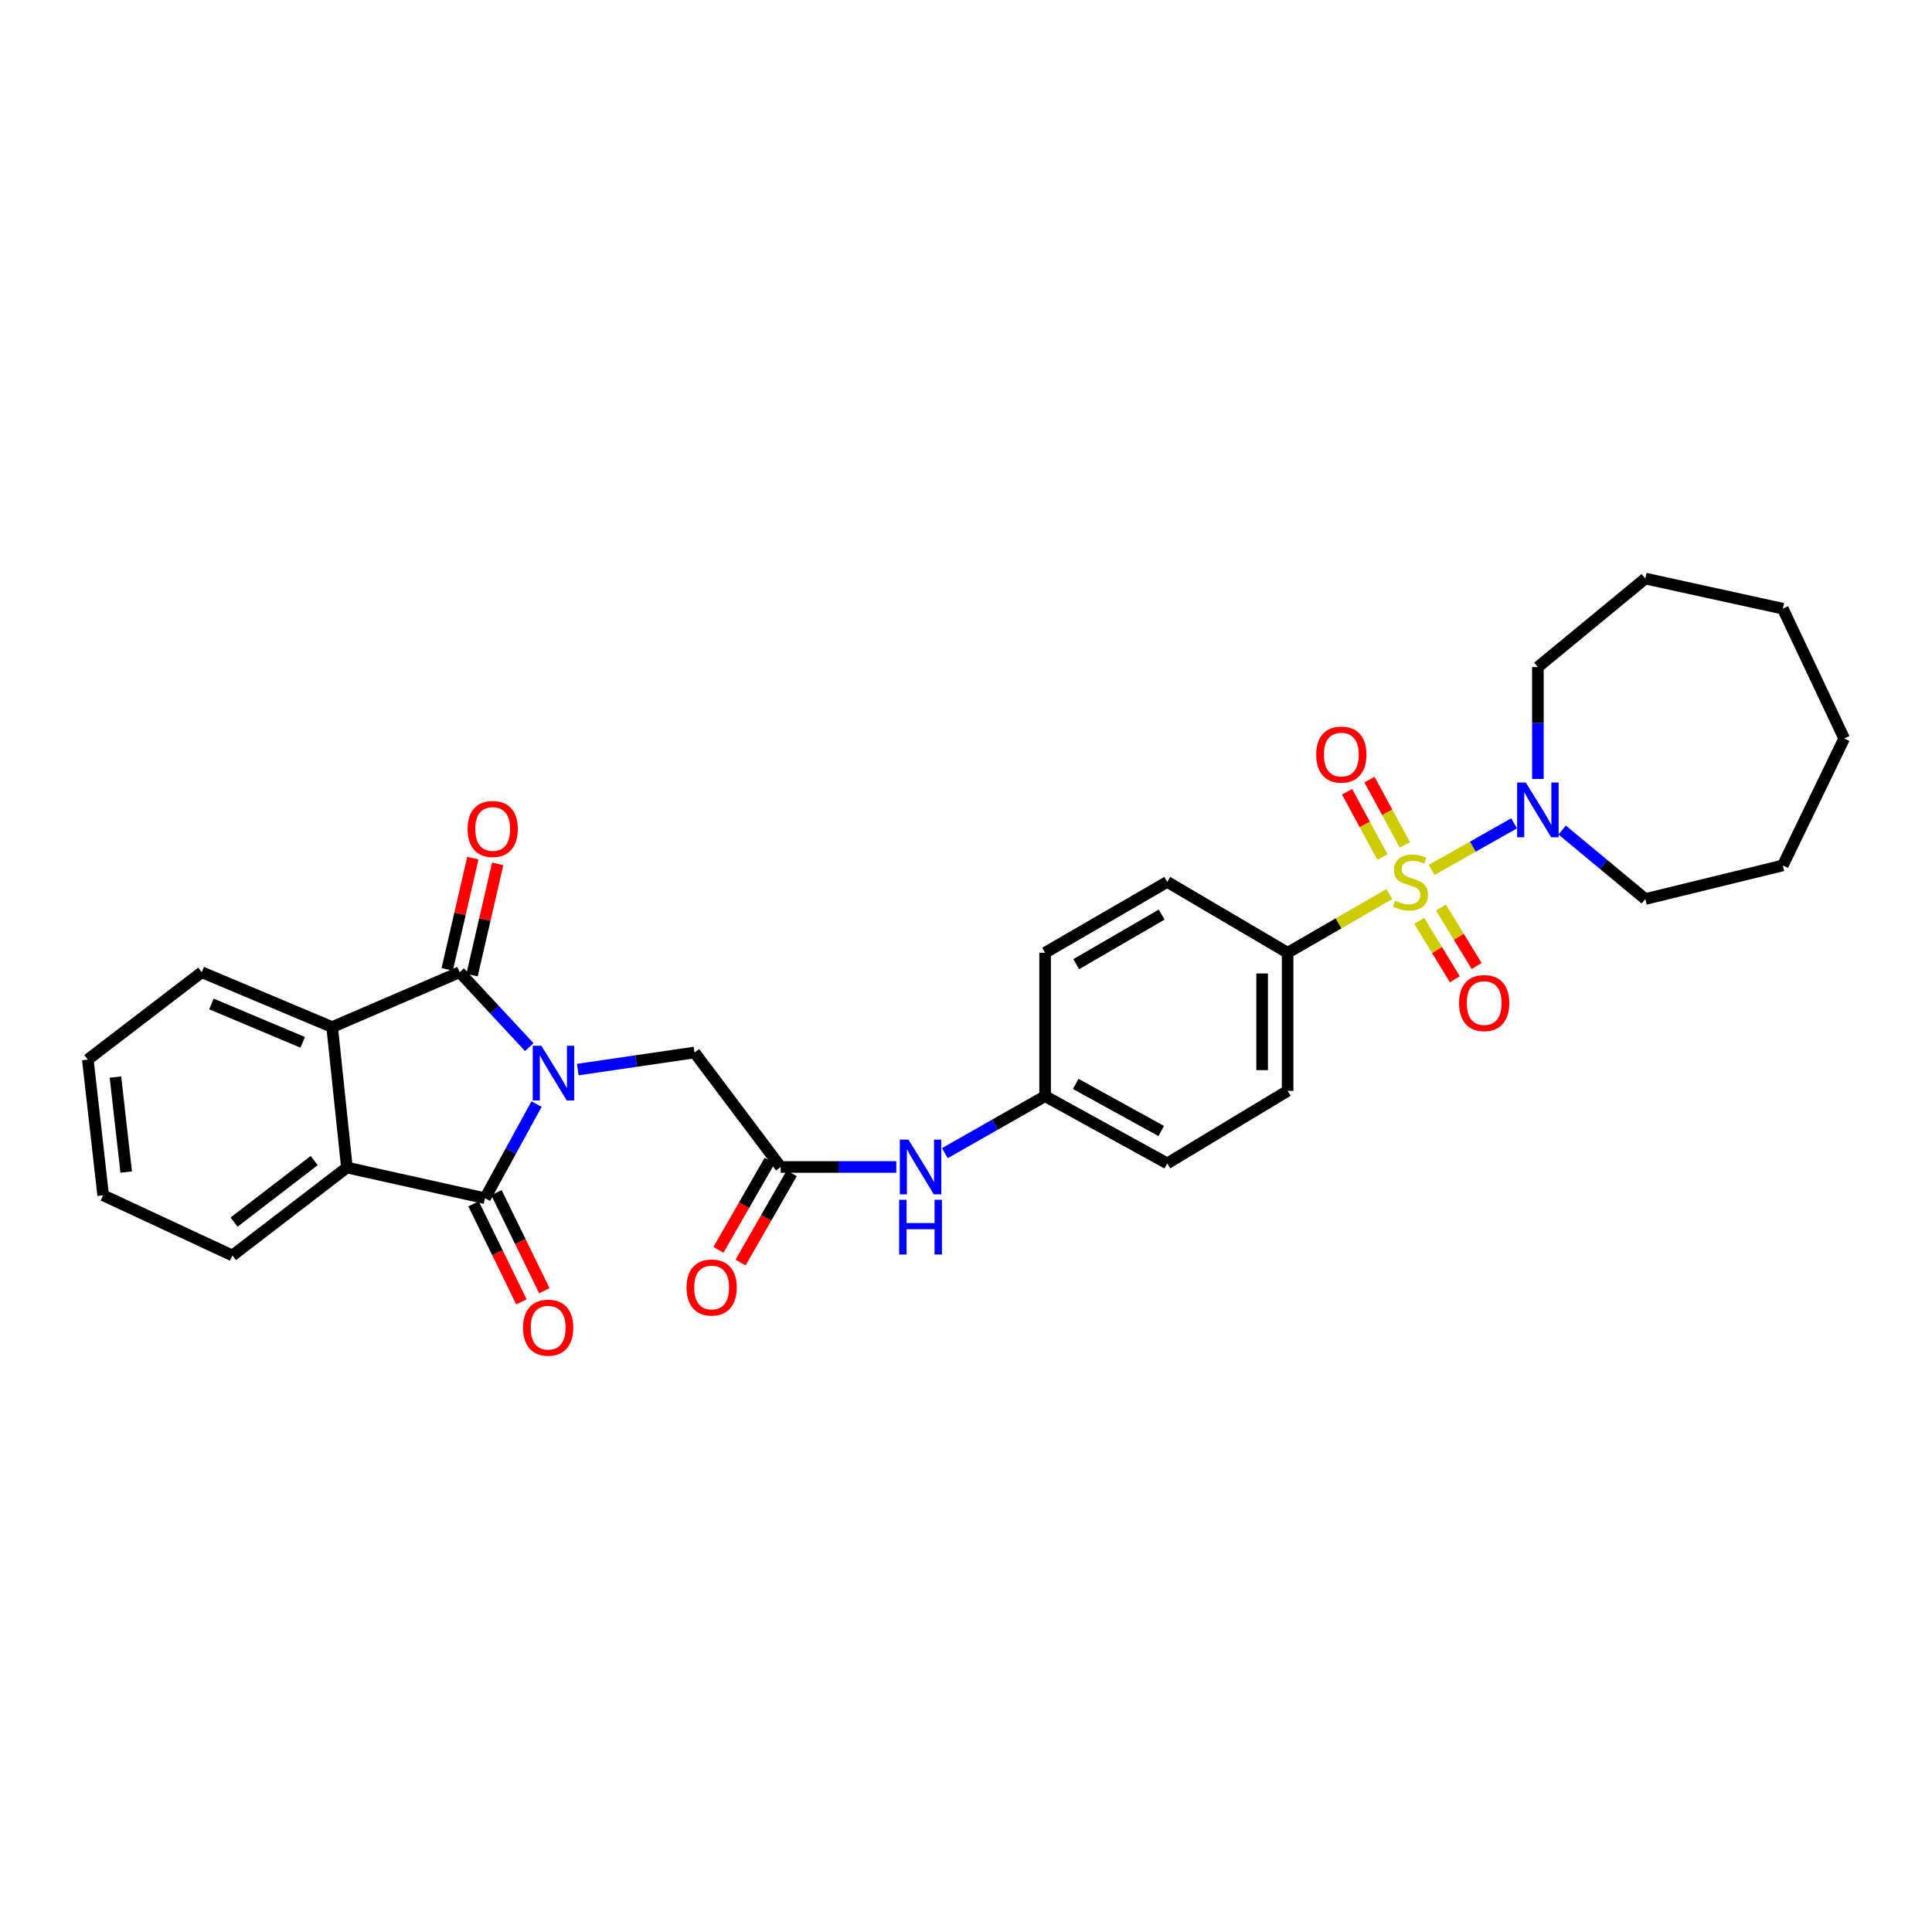 <?xml version='1.0' encoding='iso-8859-1'?>
<svg version='1.1' baseProfile='full'
              xmlns='http://www.w3.org/2000/svg'
                      xmlns:rdkit='http://www.rdkit.org/xml'
                      xmlns:xlink='http://www.w3.org/1999/xlink'
                  xml:space='preserve'
width='1000px' height='1000px' viewBox='0 0 1000 1000'>
<!-- END OF HEADER -->
<rect style='opacity:1.0;fill:#FFFFFF;stroke:none' width='1000' height='1000' x='0' y='0'> </rect>
<path class='bond-1' d='M 277.719,571.456 L 264.378,595.831' style='fill:none;fill-rule:evenodd;stroke:#0000FF;stroke-width:6px;stroke-linecap:butt;stroke-linejoin:miter;stroke-opacity:1' />
<path class='bond-1' d='M 264.378,595.831 L 251.037,620.206' style='fill:none;fill-rule:evenodd;stroke:#000000;stroke-width:6px;stroke-linecap:butt;stroke-linejoin:miter;stroke-opacity:1' />
<path class='bond-2' d='M 273.956,541.987 L 255.929,522.605' style='fill:none;fill-rule:evenodd;stroke:#0000FF;stroke-width:6px;stroke-linecap:butt;stroke-linejoin:miter;stroke-opacity:1' />
<path class='bond-2' d='M 255.929,522.605 L 237.902,503.223' style='fill:none;fill-rule:evenodd;stroke:#000000;stroke-width:6px;stroke-linecap:butt;stroke-linejoin:miter;stroke-opacity:1' />
<path class='bond-6' d='M 299.063,553.61 L 329.268,549.19' style='fill:none;fill-rule:evenodd;stroke:#0000FF;stroke-width:6px;stroke-linecap:butt;stroke-linejoin:miter;stroke-opacity:1' />
<path class='bond-6' d='M 329.268,549.19 L 359.473,544.771' style='fill:none;fill-rule:evenodd;stroke:#000000;stroke-width:6px;stroke-linecap:butt;stroke-linejoin:miter;stroke-opacity:1' />
<path class='bond-0' d='M 719.115,462.768 L 692.795,477.953' style='fill:none;fill-rule:evenodd;stroke:#CCCC00;stroke-width:6px;stroke-linecap:butt;stroke-linejoin:miter;stroke-opacity:1' />
<path class='bond-0' d='M 692.795,477.953 L 666.476,493.137' style='fill:none;fill-rule:evenodd;stroke:#000000;stroke-width:6px;stroke-linecap:butt;stroke-linejoin:miter;stroke-opacity:1' />
<path class='bond-5' d='M 741.003,450.271 L 762.346,438.214' style='fill:none;fill-rule:evenodd;stroke:#CCCC00;stroke-width:6px;stroke-linecap:butt;stroke-linejoin:miter;stroke-opacity:1' />
<path class='bond-5' d='M 762.346,438.214 L 783.689,426.157' style='fill:none;fill-rule:evenodd;stroke:#0000FF;stroke-width:6px;stroke-linecap:butt;stroke-linejoin:miter;stroke-opacity:1' />
<path class='bond-9' d='M 727.16,437.332 L 718.001,420.431' style='fill:none;fill-rule:evenodd;stroke:#CCCC00;stroke-width:6px;stroke-linecap:butt;stroke-linejoin:miter;stroke-opacity:1' />
<path class='bond-9' d='M 718.001,420.431 L 708.842,403.53' style='fill:none;fill-rule:evenodd;stroke:#FF0000;stroke-width:6px;stroke-linecap:butt;stroke-linejoin:miter;stroke-opacity:1' />
<path class='bond-9' d='M 715.56,443.619 L 706.401,426.718' style='fill:none;fill-rule:evenodd;stroke:#CCCC00;stroke-width:6px;stroke-linecap:butt;stroke-linejoin:miter;stroke-opacity:1' />
<path class='bond-9' d='M 706.401,426.718 L 697.241,409.817' style='fill:none;fill-rule:evenodd;stroke:#FF0000;stroke-width:6px;stroke-linecap:butt;stroke-linejoin:miter;stroke-opacity:1' />
<path class='bond-10' d='M 734.586,476.619 L 743.807,491.745' style='fill:none;fill-rule:evenodd;stroke:#CCCC00;stroke-width:6px;stroke-linecap:butt;stroke-linejoin:miter;stroke-opacity:1' />
<path class='bond-10' d='M 743.807,491.745 L 753.029,506.87' style='fill:none;fill-rule:evenodd;stroke:#FF0000;stroke-width:6px;stroke-linecap:butt;stroke-linejoin:miter;stroke-opacity:1' />
<path class='bond-10' d='M 745.852,469.751 L 755.073,484.876' style='fill:none;fill-rule:evenodd;stroke:#CCCC00;stroke-width:6px;stroke-linecap:butt;stroke-linejoin:miter;stroke-opacity:1' />
<path class='bond-10' d='M 755.073,484.876 L 764.295,500.002' style='fill:none;fill-rule:evenodd;stroke:#FF0000;stroke-width:6px;stroke-linecap:butt;stroke-linejoin:miter;stroke-opacity:1' />
<path class='bond-3' d='M 251.037,620.206 L 179.56,604.329' style='fill:none;fill-rule:evenodd;stroke:#000000;stroke-width:6px;stroke-linecap:butt;stroke-linejoin:miter;stroke-opacity:1' />
<path class='bond-12' d='M 245.109,623.101 L 257.5,648.469' style='fill:none;fill-rule:evenodd;stroke:#000000;stroke-width:6px;stroke-linecap:butt;stroke-linejoin:miter;stroke-opacity:1' />
<path class='bond-12' d='M 257.5,648.469 L 269.891,673.837' style='fill:none;fill-rule:evenodd;stroke:#FF0000;stroke-width:6px;stroke-linecap:butt;stroke-linejoin:miter;stroke-opacity:1' />
<path class='bond-12' d='M 256.965,617.311 L 269.356,642.678' style='fill:none;fill-rule:evenodd;stroke:#000000;stroke-width:6px;stroke-linecap:butt;stroke-linejoin:miter;stroke-opacity:1' />
<path class='bond-12' d='M 269.356,642.678 L 281.746,668.046' style='fill:none;fill-rule:evenodd;stroke:#FF0000;stroke-width:6px;stroke-linecap:butt;stroke-linejoin:miter;stroke-opacity:1' />
<path class='bond-4' d='M 237.902,503.223 L 171.922,531.613' style='fill:none;fill-rule:evenodd;stroke:#000000;stroke-width:6px;stroke-linecap:butt;stroke-linejoin:miter;stroke-opacity:1' />
<path class='bond-11' d='M 244.33,504.706 L 250.967,475.921' style='fill:none;fill-rule:evenodd;stroke:#000000;stroke-width:6px;stroke-linecap:butt;stroke-linejoin:miter;stroke-opacity:1' />
<path class='bond-11' d='M 250.967,475.921 L 257.604,447.137' style='fill:none;fill-rule:evenodd;stroke:#FF0000;stroke-width:6px;stroke-linecap:butt;stroke-linejoin:miter;stroke-opacity:1' />
<path class='bond-11' d='M 231.473,501.741 L 238.11,472.957' style='fill:none;fill-rule:evenodd;stroke:#000000;stroke-width:6px;stroke-linecap:butt;stroke-linejoin:miter;stroke-opacity:1' />
<path class='bond-11' d='M 238.11,472.957 L 244.747,444.173' style='fill:none;fill-rule:evenodd;stroke:#FF0000;stroke-width:6px;stroke-linecap:butt;stroke-linejoin:miter;stroke-opacity:1' />
<path class='bond-21' d='M 179.56,604.329 L 120.303,649.842' style='fill:none;fill-rule:evenodd;stroke:#000000;stroke-width:6px;stroke-linecap:butt;stroke-linejoin:miter;stroke-opacity:1' />
<path class='bond-21' d='M 162.635,600.692 L 121.155,632.551' style='fill:none;fill-rule:evenodd;stroke:#000000;stroke-width:6px;stroke-linecap:butt;stroke-linejoin:miter;stroke-opacity:1' />
<path class='bond-30' d='M 179.56,604.329 L 171.922,531.613' style='fill:none;fill-rule:evenodd;stroke:#000000;stroke-width:6px;stroke-linecap:butt;stroke-linejoin:miter;stroke-opacity:1' />
<path class='bond-20' d='M 171.922,531.613 L 104.419,503.223' style='fill:none;fill-rule:evenodd;stroke:#000000;stroke-width:6px;stroke-linecap:butt;stroke-linejoin:miter;stroke-opacity:1' />
<path class='bond-20' d='M 156.682,539.517 L 109.429,519.644' style='fill:none;fill-rule:evenodd;stroke:#000000;stroke-width:6px;stroke-linecap:butt;stroke-linejoin:miter;stroke-opacity:1' />
<path class='bond-22' d='M 808.554,429.609 L 830.077,447.471' style='fill:none;fill-rule:evenodd;stroke:#0000FF;stroke-width:6px;stroke-linecap:butt;stroke-linejoin:miter;stroke-opacity:1' />
<path class='bond-22' d='M 830.077,447.471 L 851.6,465.334' style='fill:none;fill-rule:evenodd;stroke:#000000;stroke-width:6px;stroke-linecap:butt;stroke-linejoin:miter;stroke-opacity:1' />
<path class='bond-23' d='M 796.008,403.189 L 796.008,374.234' style='fill:none;fill-rule:evenodd;stroke:#0000FF;stroke-width:6px;stroke-linecap:butt;stroke-linejoin:miter;stroke-opacity:1' />
<path class='bond-23' d='M 796.008,374.234 L 796.008,345.28' style='fill:none;fill-rule:evenodd;stroke:#000000;stroke-width:6px;stroke-linecap:butt;stroke-linejoin:miter;stroke-opacity:1' />
<path class='bond-7' d='M 359.473,544.771 L 404.077,604.028' style='fill:none;fill-rule:evenodd;stroke:#000000;stroke-width:6px;stroke-linecap:butt;stroke-linejoin:miter;stroke-opacity:1' />
<path class='bond-13' d='M 404.077,604.028 L 434.002,604.028' style='fill:none;fill-rule:evenodd;stroke:#000000;stroke-width:6px;stroke-linecap:butt;stroke-linejoin:miter;stroke-opacity:1' />
<path class='bond-13' d='M 434.002,604.028 L 463.927,604.028' style='fill:none;fill-rule:evenodd;stroke:#0000FF;stroke-width:6px;stroke-linecap:butt;stroke-linejoin:miter;stroke-opacity:1' />
<path class='bond-14' d='M 398.354,600.746 L 385.109,623.838' style='fill:none;fill-rule:evenodd;stroke:#000000;stroke-width:6px;stroke-linecap:butt;stroke-linejoin:miter;stroke-opacity:1' />
<path class='bond-14' d='M 385.109,623.838 L 371.864,646.93' style='fill:none;fill-rule:evenodd;stroke:#FF0000;stroke-width:6px;stroke-linecap:butt;stroke-linejoin:miter;stroke-opacity:1' />
<path class='bond-14' d='M 409.8,607.311 L 396.554,630.403' style='fill:none;fill-rule:evenodd;stroke:#000000;stroke-width:6px;stroke-linecap:butt;stroke-linejoin:miter;stroke-opacity:1' />
<path class='bond-14' d='M 396.554,630.403 L 383.309,653.494' style='fill:none;fill-rule:evenodd;stroke:#FF0000;stroke-width:6px;stroke-linecap:butt;stroke-linejoin:miter;stroke-opacity:1' />
<path class='bond-8' d='M 666.476,493.137 L 666.476,564.628' style='fill:none;fill-rule:evenodd;stroke:#000000;stroke-width:6px;stroke-linecap:butt;stroke-linejoin:miter;stroke-opacity:1' />
<path class='bond-8' d='M 653.282,503.861 L 653.282,553.905' style='fill:none;fill-rule:evenodd;stroke:#000000;stroke-width:6px;stroke-linecap:butt;stroke-linejoin:miter;stroke-opacity:1' />
<path class='bond-32' d='M 666.476,493.137 L 604.162,456.471' style='fill:none;fill-rule:evenodd;stroke:#000000;stroke-width:6px;stroke-linecap:butt;stroke-linejoin:miter;stroke-opacity:1' />
<path class='bond-17' d='M 489.071,596.866 L 515.005,582.118' style='fill:none;fill-rule:evenodd;stroke:#0000FF;stroke-width:6px;stroke-linecap:butt;stroke-linejoin:miter;stroke-opacity:1' />
<path class='bond-17' d='M 515.005,582.118 L 540.939,567.37' style='fill:none;fill-rule:evenodd;stroke:#000000;stroke-width:6px;stroke-linecap:butt;stroke-linejoin:miter;stroke-opacity:1' />
<path class='bond-15' d='M 604.162,456.471 L 540.939,493.137' style='fill:none;fill-rule:evenodd;stroke:#000000;stroke-width:6px;stroke-linecap:butt;stroke-linejoin:miter;stroke-opacity:1' />
<path class='bond-15' d='M 601.298,473.385 L 557.042,499.051' style='fill:none;fill-rule:evenodd;stroke:#000000;stroke-width:6px;stroke-linecap:butt;stroke-linejoin:miter;stroke-opacity:1' />
<path class='bond-16' d='M 666.476,564.628 L 604.162,602.181' style='fill:none;fill-rule:evenodd;stroke:#000000;stroke-width:6px;stroke-linecap:butt;stroke-linejoin:miter;stroke-opacity:1' />
<path class='bond-18' d='M 540.939,567.37 L 540.939,493.137' style='fill:none;fill-rule:evenodd;stroke:#000000;stroke-width:6px;stroke-linecap:butt;stroke-linejoin:miter;stroke-opacity:1' />
<path class='bond-19' d='M 540.939,567.37 L 604.162,602.181' style='fill:none;fill-rule:evenodd;stroke:#000000;stroke-width:6px;stroke-linecap:butt;stroke-linejoin:miter;stroke-opacity:1' />
<path class='bond-19' d='M 556.787,561.033 L 601.043,585.401' style='fill:none;fill-rule:evenodd;stroke:#000000;stroke-width:6px;stroke-linecap:butt;stroke-linejoin:miter;stroke-opacity:1' />
<path class='bond-25' d='M 104.419,503.223 L 45.455,548.436' style='fill:none;fill-rule:evenodd;stroke:#000000;stroke-width:6px;stroke-linecap:butt;stroke-linejoin:miter;stroke-opacity:1' />
<path class='bond-24' d='M 120.303,649.842 L 53.401,618.689' style='fill:none;fill-rule:evenodd;stroke:#000000;stroke-width:6px;stroke-linecap:butt;stroke-linejoin:miter;stroke-opacity:1' />
<path class='bond-27' d='M 851.6,465.334 L 922.784,447.939' style='fill:none;fill-rule:evenodd;stroke:#000000;stroke-width:6px;stroke-linecap:butt;stroke-linejoin:miter;stroke-opacity:1' />
<path class='bond-26' d='M 796.008,345.28 L 851.6,299.459' style='fill:none;fill-rule:evenodd;stroke:#000000;stroke-width:6px;stroke-linecap:butt;stroke-linejoin:miter;stroke-opacity:1' />
<path class='bond-31' d='M 53.401,618.689 L 45.455,548.436' style='fill:none;fill-rule:evenodd;stroke:#000000;stroke-width:6px;stroke-linecap:butt;stroke-linejoin:miter;stroke-opacity:1' />
<path class='bond-31' d='M 65.319,606.668 L 59.757,557.491' style='fill:none;fill-rule:evenodd;stroke:#000000;stroke-width:6px;stroke-linecap:butt;stroke-linejoin:miter;stroke-opacity:1' />
<path class='bond-28' d='M 851.6,299.459 L 922.784,315.05' style='fill:none;fill-rule:evenodd;stroke:#000000;stroke-width:6px;stroke-linecap:butt;stroke-linejoin:miter;stroke-opacity:1' />
<path class='bond-29' d='M 922.784,447.939 L 954.545,382.238' style='fill:none;fill-rule:evenodd;stroke:#000000;stroke-width:6px;stroke-linecap:butt;stroke-linejoin:miter;stroke-opacity:1' />
<path class='bond-33' d='M 922.784,315.05 L 954.545,382.238' style='fill:none;fill-rule:evenodd;stroke:#000000;stroke-width:6px;stroke-linecap:butt;stroke-linejoin:miter;stroke-opacity:1' />
<path  class='atom-0' d='M 280.219 541.291
L 289.499 556.291
Q 290.419 557.771, 291.899 560.451
Q 293.379 563.131, 293.459 563.291
L 293.459 541.291
L 297.219 541.291
L 297.219 569.611
L 293.339 569.611
L 283.379 553.211
Q 282.219 551.291, 280.979 549.091
Q 279.779 546.891, 279.419 546.211
L 279.419 569.611
L 275.739 569.611
L 275.739 541.291
L 280.219 541.291
' fill='#0000FF'/>
<path  class='atom-1' d='M 722.029 466.191
Q 722.349 466.311, 723.669 466.871
Q 724.989 467.431, 726.429 467.791
Q 727.909 468.111, 729.349 468.111
Q 732.029 468.111, 733.589 466.831
Q 735.149 465.511, 735.149 463.231
Q 735.149 461.671, 734.349 460.711
Q 733.589 459.751, 732.389 459.231
Q 731.189 458.711, 729.189 458.111
Q 726.669 457.351, 725.149 456.631
Q 723.669 455.911, 722.589 454.391
Q 721.549 452.871, 721.549 450.311
Q 721.549 446.751, 723.949 444.551
Q 726.389 442.351, 731.189 442.351
Q 734.469 442.351, 738.189 443.911
L 737.269 446.991
Q 733.869 445.591, 731.309 445.591
Q 728.549 445.591, 727.029 446.751
Q 725.509 447.871, 725.549 449.831
Q 725.549 451.351, 726.309 452.271
Q 727.109 453.191, 728.229 453.711
Q 729.389 454.231, 731.309 454.831
Q 733.869 455.631, 735.389 456.431
Q 736.909 457.231, 737.989 458.871
Q 739.109 460.471, 739.109 463.231
Q 739.109 467.151, 736.469 469.271
Q 733.869 471.351, 729.509 471.351
Q 726.989 471.351, 725.069 470.791
Q 723.189 470.271, 720.949 469.351
L 722.029 466.191
' fill='#CCCC00'/>
<path  class='atom-6' d='M 789.748 405.037
L 799.028 420.037
Q 799.948 421.517, 801.428 424.197
Q 802.908 426.877, 802.988 427.037
L 802.988 405.037
L 806.748 405.037
L 806.748 433.357
L 802.868 433.357
L 792.908 416.957
Q 791.748 415.037, 790.508 412.837
Q 789.308 410.637, 788.948 409.957
L 788.948 433.357
L 785.268 433.357
L 785.268 405.037
L 789.748 405.037
' fill='#0000FF'/>
<path  class='atom-10' d='M 681.272 390.572
Q 681.272 383.772, 684.632 379.972
Q 687.992 376.172, 694.272 376.172
Q 700.552 376.172, 703.912 379.972
Q 707.272 383.772, 707.272 390.572
Q 707.272 397.452, 703.872 401.372
Q 700.472 405.252, 694.272 405.252
Q 688.032 405.252, 684.632 401.372
Q 681.272 397.492, 681.272 390.572
M 694.272 402.052
Q 698.592 402.052, 700.912 399.172
Q 703.272 396.252, 703.272 390.572
Q 703.272 385.012, 700.912 382.212
Q 698.592 379.372, 694.272 379.372
Q 689.952 379.372, 687.592 382.172
Q 685.272 384.972, 685.272 390.572
Q 685.272 396.292, 687.592 399.172
Q 689.952 402.052, 694.272 402.052
' fill='#FF0000'/>
<path  class='atom-11' d='M 755.212 519.181
Q 755.212 512.381, 758.572 508.581
Q 761.932 504.781, 768.212 504.781
Q 774.492 504.781, 777.852 508.581
Q 781.212 512.381, 781.212 519.181
Q 781.212 526.061, 777.812 529.981
Q 774.412 533.861, 768.212 533.861
Q 761.972 533.861, 758.572 529.981
Q 755.212 526.101, 755.212 519.181
M 768.212 530.661
Q 772.532 530.661, 774.852 527.781
Q 777.212 524.861, 777.212 519.181
Q 777.212 513.621, 774.852 510.821
Q 772.532 507.981, 768.212 507.981
Q 763.892 507.981, 761.532 510.781
Q 759.212 513.581, 759.212 519.181
Q 759.212 524.901, 761.532 527.781
Q 763.892 530.661, 768.212 530.661
' fill='#FF0000'/>
<path  class='atom-12' d='M 242.018 429.07
Q 242.018 422.27, 245.378 418.47
Q 248.738 414.67, 255.018 414.67
Q 261.298 414.67, 264.658 418.47
Q 268.018 422.27, 268.018 429.07
Q 268.018 435.95, 264.618 439.87
Q 261.218 443.75, 255.018 443.75
Q 248.778 443.75, 245.378 439.87
Q 242.018 435.99, 242.018 429.07
M 255.018 440.55
Q 259.338 440.55, 261.658 437.67
Q 264.018 434.75, 264.018 429.07
Q 264.018 423.51, 261.658 420.71
Q 259.338 417.87, 255.018 417.87
Q 250.698 417.87, 248.338 420.67
Q 246.018 423.47, 246.018 429.07
Q 246.018 434.79, 248.338 437.67
Q 250.698 440.55, 255.018 440.55
' fill='#FF0000'/>
<path  class='atom-13' d='M 270.723 687.203
Q 270.723 680.403, 274.083 676.603
Q 277.443 672.803, 283.723 672.803
Q 290.003 672.803, 293.363 676.603
Q 296.723 680.403, 296.723 687.203
Q 296.723 694.083, 293.323 698.003
Q 289.923 701.883, 283.723 701.883
Q 277.483 701.883, 274.083 698.003
Q 270.723 694.123, 270.723 687.203
M 283.723 698.683
Q 288.043 698.683, 290.363 695.803
Q 292.723 692.883, 292.723 687.203
Q 292.723 681.643, 290.363 678.843
Q 288.043 676.003, 283.723 676.003
Q 279.403 676.003, 277.043 678.803
Q 274.723 681.603, 274.723 687.203
Q 274.723 692.923, 277.043 695.803
Q 279.403 698.683, 283.723 698.683
' fill='#FF0000'/>
<path  class='atom-14' d='M 470.217 589.868
L 479.497 604.868
Q 480.417 606.348, 481.897 609.028
Q 483.377 611.708, 483.457 611.868
L 483.457 589.868
L 487.217 589.868
L 487.217 618.188
L 483.337 618.188
L 473.377 601.788
Q 472.217 599.868, 470.977 597.668
Q 469.777 595.468, 469.417 594.788
L 469.417 618.188
L 465.737 618.188
L 465.737 589.868
L 470.217 589.868
' fill='#0000FF'/>
<path  class='atom-14' d='M 465.397 621.02
L 469.237 621.02
L 469.237 633.06
L 483.717 633.06
L 483.717 621.02
L 487.557 621.02
L 487.557 649.34
L 483.717 649.34
L 483.717 636.26
L 469.237 636.26
L 469.237 649.34
L 465.397 649.34
L 465.397 621.02
' fill='#0000FF'/>
<path  class='atom-15' d='M 355.342 666.408
Q 355.342 659.608, 358.702 655.808
Q 362.062 652.008, 368.342 652.008
Q 374.622 652.008, 377.982 655.808
Q 381.342 659.608, 381.342 666.408
Q 381.342 673.288, 377.942 677.208
Q 374.542 681.088, 368.342 681.088
Q 362.102 681.088, 358.702 677.208
Q 355.342 673.328, 355.342 666.408
M 368.342 677.888
Q 372.662 677.888, 374.982 675.008
Q 377.342 672.088, 377.342 666.408
Q 377.342 660.848, 374.982 658.048
Q 372.662 655.208, 368.342 655.208
Q 364.022 655.208, 361.662 658.008
Q 359.342 660.808, 359.342 666.408
Q 359.342 672.128, 361.662 675.008
Q 364.022 677.888, 368.342 677.888
' fill='#FF0000'/>
</svg>
